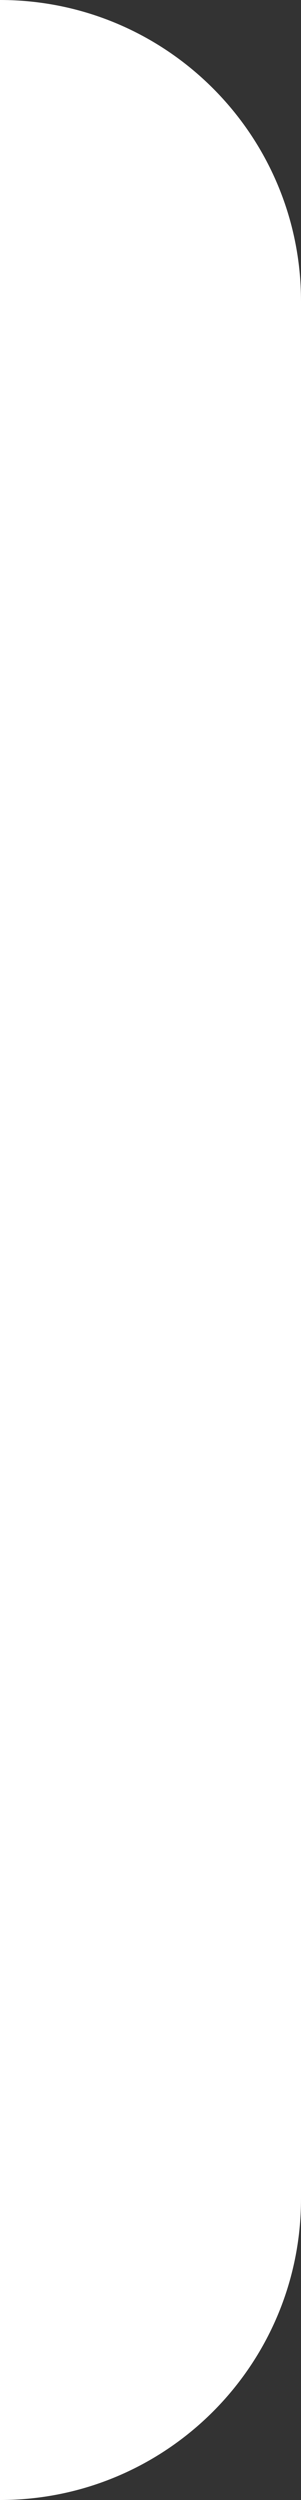 <?xml version="1.0" encoding="UTF-8"?> <svg xmlns="http://www.w3.org/2000/svg" width="40" height="332" viewBox="0 0 40 332" fill="none"><rect x="0" y="0" width="40" height="332" fill="#333333" stroke="none"/> <path d="M40 40C40 17.909 22.091 0 0 0V332C22.091 332 40 314.091 40 292V40Z" fill="white"></path> </svg> 